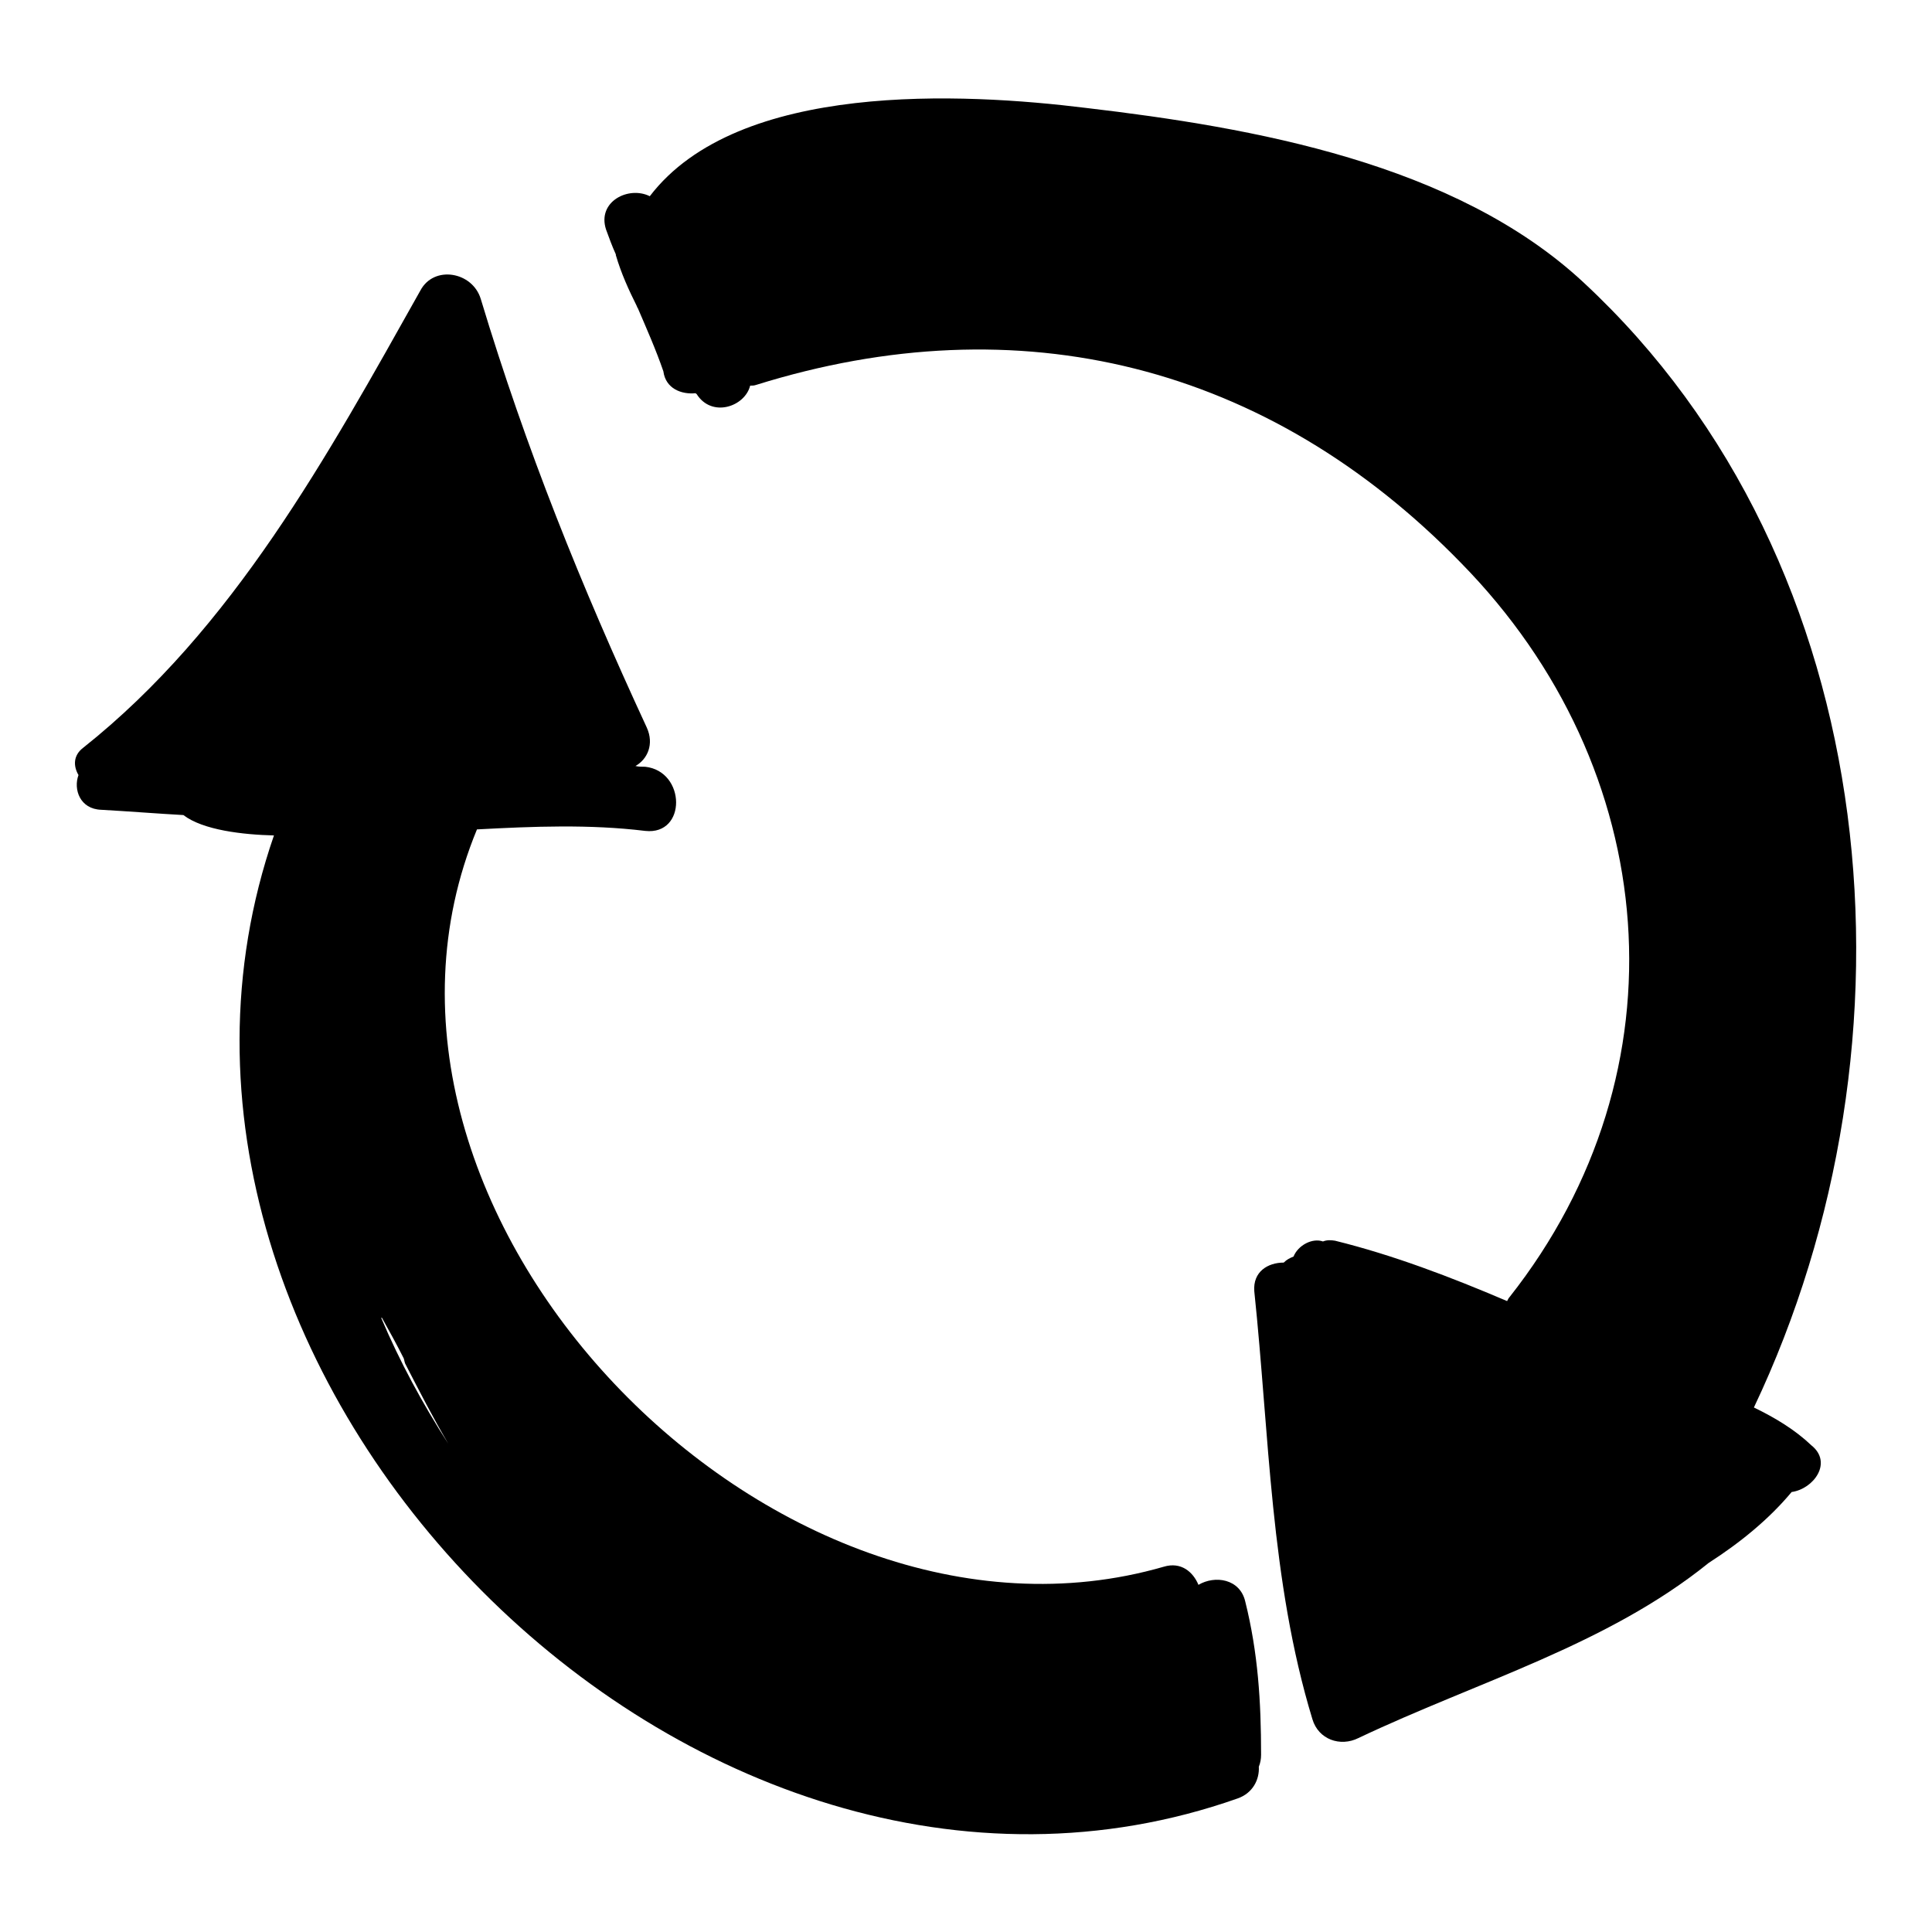 <?xml version="1.0" encoding="utf-8"?>
<!-- Svg Vector Icons : http://www.onlinewebfonts.com/icon -->
<!DOCTYPE svg PUBLIC "-//W3C//DTD SVG 1.1//EN" "http://www.w3.org/Graphics/SVG/1.1/DTD/svg11.dtd">
<svg version="1.1" xmlns="http://www.w3.org/2000/svg" xmlns:xlink="http://www.w3.org/1999/xlink" x="0px" y="0px" viewBox="0 0 256 256" enable-background="new 0 0 256 256" xml:space="preserve">
<g><g><g><path fill="#000000" d="M167.1,232.5c0-7-0.4-13.5-2.1-20.3c-0.7-3-4-3.5-6.2-2.2c-0.7-1.7-2.3-3.1-4.6-2.4c-51.9,15-111.9-47.1-91-97.7c7.5-0.4,14.9-0.7,22.3,0.2c5.5,0.6,5.4-7.9,0-8.5c-0.4,0-0.9,0-1.3-0.1c1.6-0.9,2.5-2.9,1.5-5.1c-8.7-18.8-16-36.9-22-56.8c-1.1-3.6-6.2-4.5-8-1.1C43.4,60.4,30.9,83.3,11,99.1c-1.3,1-1.3,2.4-0.6,3.6c-0.7,1.9,0.2,4.5,3,4.6c3.6,0.2,7.3,0.5,10.9,0.7c2.6,2,7.9,2.6,12,2.7C11.6,182.2,92,263.7,164,238.3c2-0.7,2.9-2.5,2.8-4.2C167,233.6,167.1,233.1,167.1,232.5z M50.6,174.6c1,1.8,2,3.6,2.9,5.4c0.1,0.3,0.1,0.6,0.3,0.9c1.8,3.5,3.6,7,5.6,10.4c-3.4-5.3-6.4-10.8-8.9-16.7C50.5,174.7,50.5,174.6,50.6,174.6z"/><path fill="#000000" d="M232.4,186.5c22.9-48.2,17.7-111.7-22.6-149.1c-17-15.8-43.8-20.5-65.9-23.1c-16.2-2-46.1-3.6-57.8,11.7c-2.8-1.4-7,0.7-5.8,4.4c0.4,1.1,0.8,2.2,1.3,3.3c0,0,0,0.1,0,0.1c0.7,2.4,1.7,4.6,2.8,6.8c0,0.1,0.1,0.2,0.1,0.2c1.2,2.8,2.4,5.5,3.4,8.4c0.3,2.3,2.4,3.1,4.3,2.9c0,0,0,0.1,0.1,0.1c2,3.2,6.4,1.7,7.1-1.1c0.3,0,0.5,0,0.8-0.1c34.9-10.9,67.8-2.7,93.4,23.6c26.7,27.2,30.1,67.3,6.4,97.3c-0.1,0.1-0.2,0.3-0.3,0.5c-7.5-3.2-15.1-6.1-22.8-8c-0.6-0.1-1.1-0.1-1.6,0.1c-1.4-0.5-3.3,0.5-3.9,2c-0.5,0.2-0.9,0.4-1.3,0.8c-2.1,0-4.1,1.2-3.9,3.8c2,19,2.1,38.3,7.7,56.7c0.8,2.7,3.7,3.7,6.1,2.5c15.8-7.5,32.9-12.3,46.4-23.2c4.2-2.7,8-5.8,11-9.4c2.9-0.4,5.5-3.9,2.6-6.2C237.9,189.5,235.3,187.9,232.4,186.5z"/></g><g></g><g></g><g></g><g></g><g></g><g></g><g></g><g></g><g></g><g></g><g></g><g></g><g></g><g></g><g></g></g></g>
</svg>